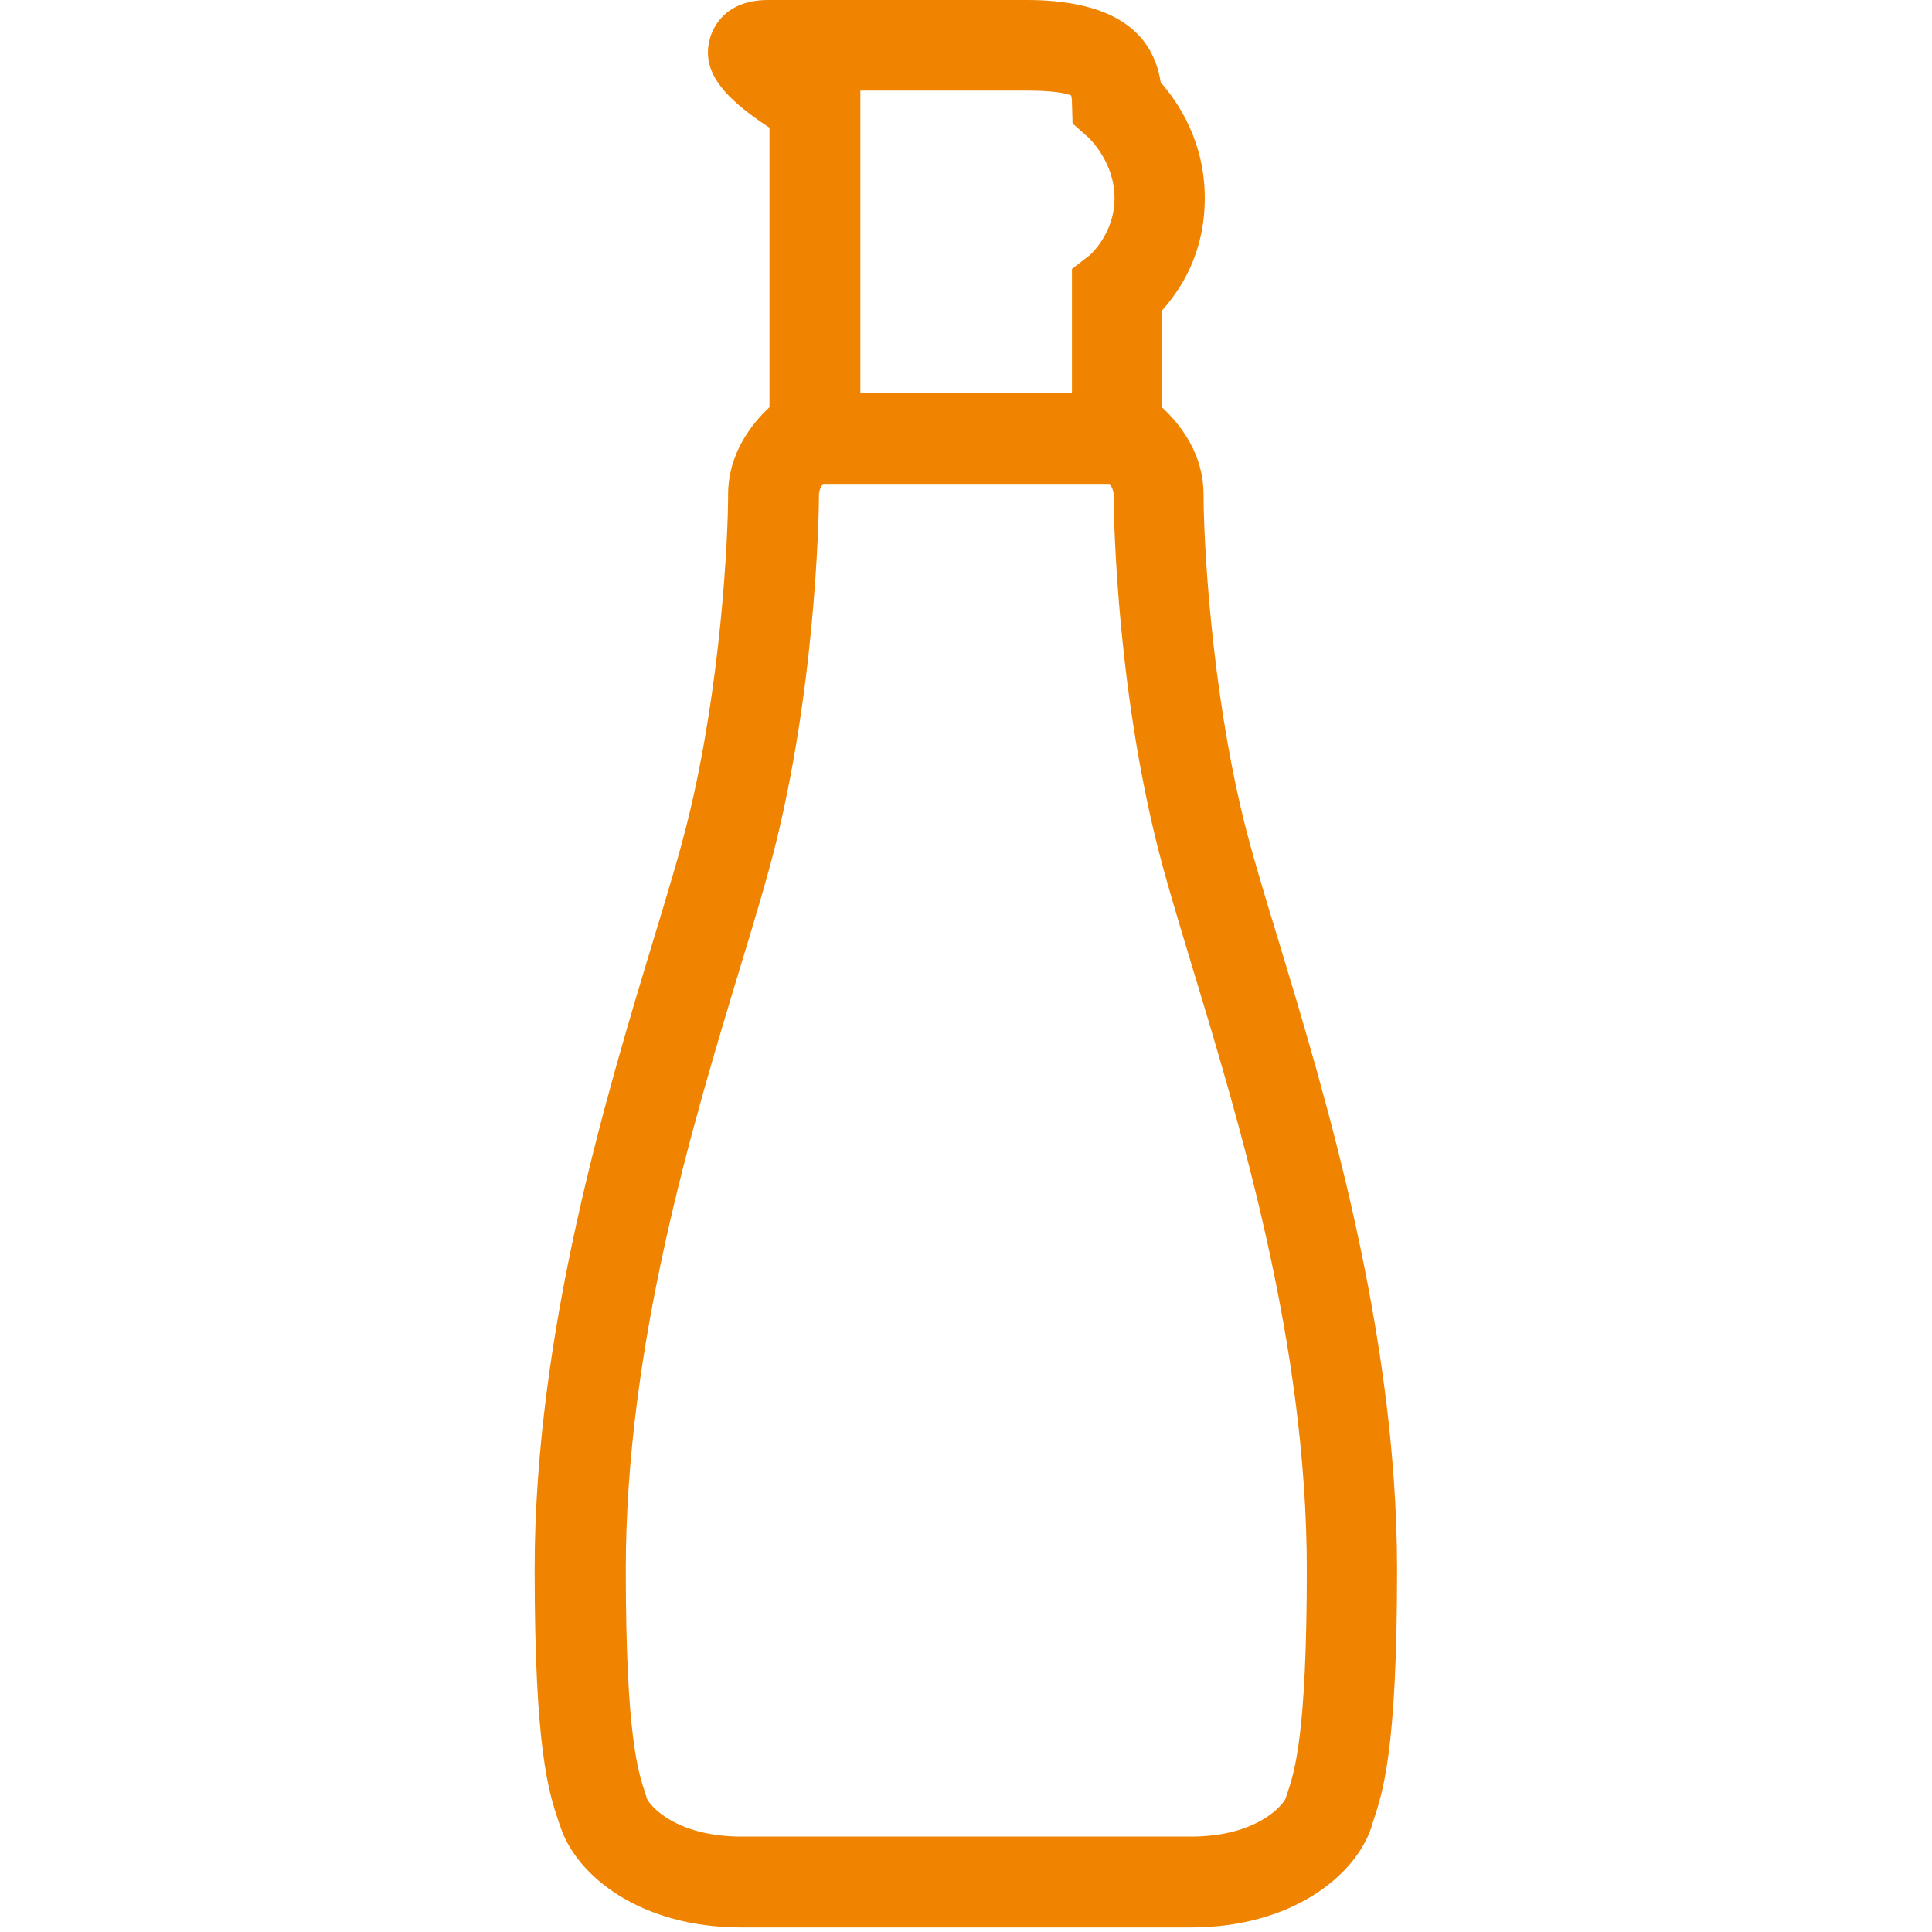 <?xml version="1.0" encoding="UTF-8"?><svg id="a" xmlns="http://www.w3.org/2000/svg" viewBox="0 0 64 64"><defs><style>.b{fill:#f08300;}.c{fill:none;}</style></defs><rect class="c" width="64" height="64"/><path class="b" d="m39.44,63.85h-14.88c-3.36,0-5.46-1.72-5.99-3.32l-.05-.14c-.34-1.01-.81-2.39-.81-8.39,0-7.87,2.37-15.7,3.94-20.88.48-1.58.89-2.94,1.15-4.01,1.08-4.42,1.32-9.24,1.32-10.73,0-1.34.76-2.32,1.37-2.89V4.23c-1.69-1.1-2.25-1.97-1.97-2.96.08-.3.46-1.27,1.92-1.27h8.56c2.68,0,4.17.92,4.45,2.73.59.67,1.46,1.97,1.46,3.83s-.82,3.05-1.41,3.72v3.22c.61.57,1.37,1.54,1.37,2.89,0,1.49.24,6.31,1.32,10.73.26,1.07.67,2.43,1.15,4,1.57,5.18,3.94,13.01,3.94,20.88,0,6-.47,7.38-.81,8.39l-.04.14c-.53,1.6-2.63,3.32-5.99,3.32ZM28.5,3v12.06l-.72.44c-.22.14-.65.56-.65.88,0,.06-.02,5.77-1.4,11.44-.28,1.15-.7,2.55-1.19,4.16-1.61,5.31-3.81,12.58-3.81,20.01,0,5.51.41,6.71.65,7.43l.05.16c.08.21.93,1.26,3.14,1.26h14.88c2.21,0,3.06-1.06,3.14-1.27l.05-.15c.24-.72.65-1.92.65-7.43,0-7.43-2.2-14.7-3.81-20.01-.49-1.62-.91-3.01-1.19-4.16-1.39-5.67-1.4-11.39-1.4-11.44,0-.33-.44-.74-.67-.89l-.69-.44-.02-.83v-5.31l.58-.45s.83-.7.83-1.9-.84-1.98-.88-2.02l-.51-.45-.02-.7c0-.17-.03-.23-.03-.23-.01,0-.28-.16-1.47-.16h-5.5Z"/><rect class="b" x="25.79" y="13.03" width="12.44" height="3"/></svg>